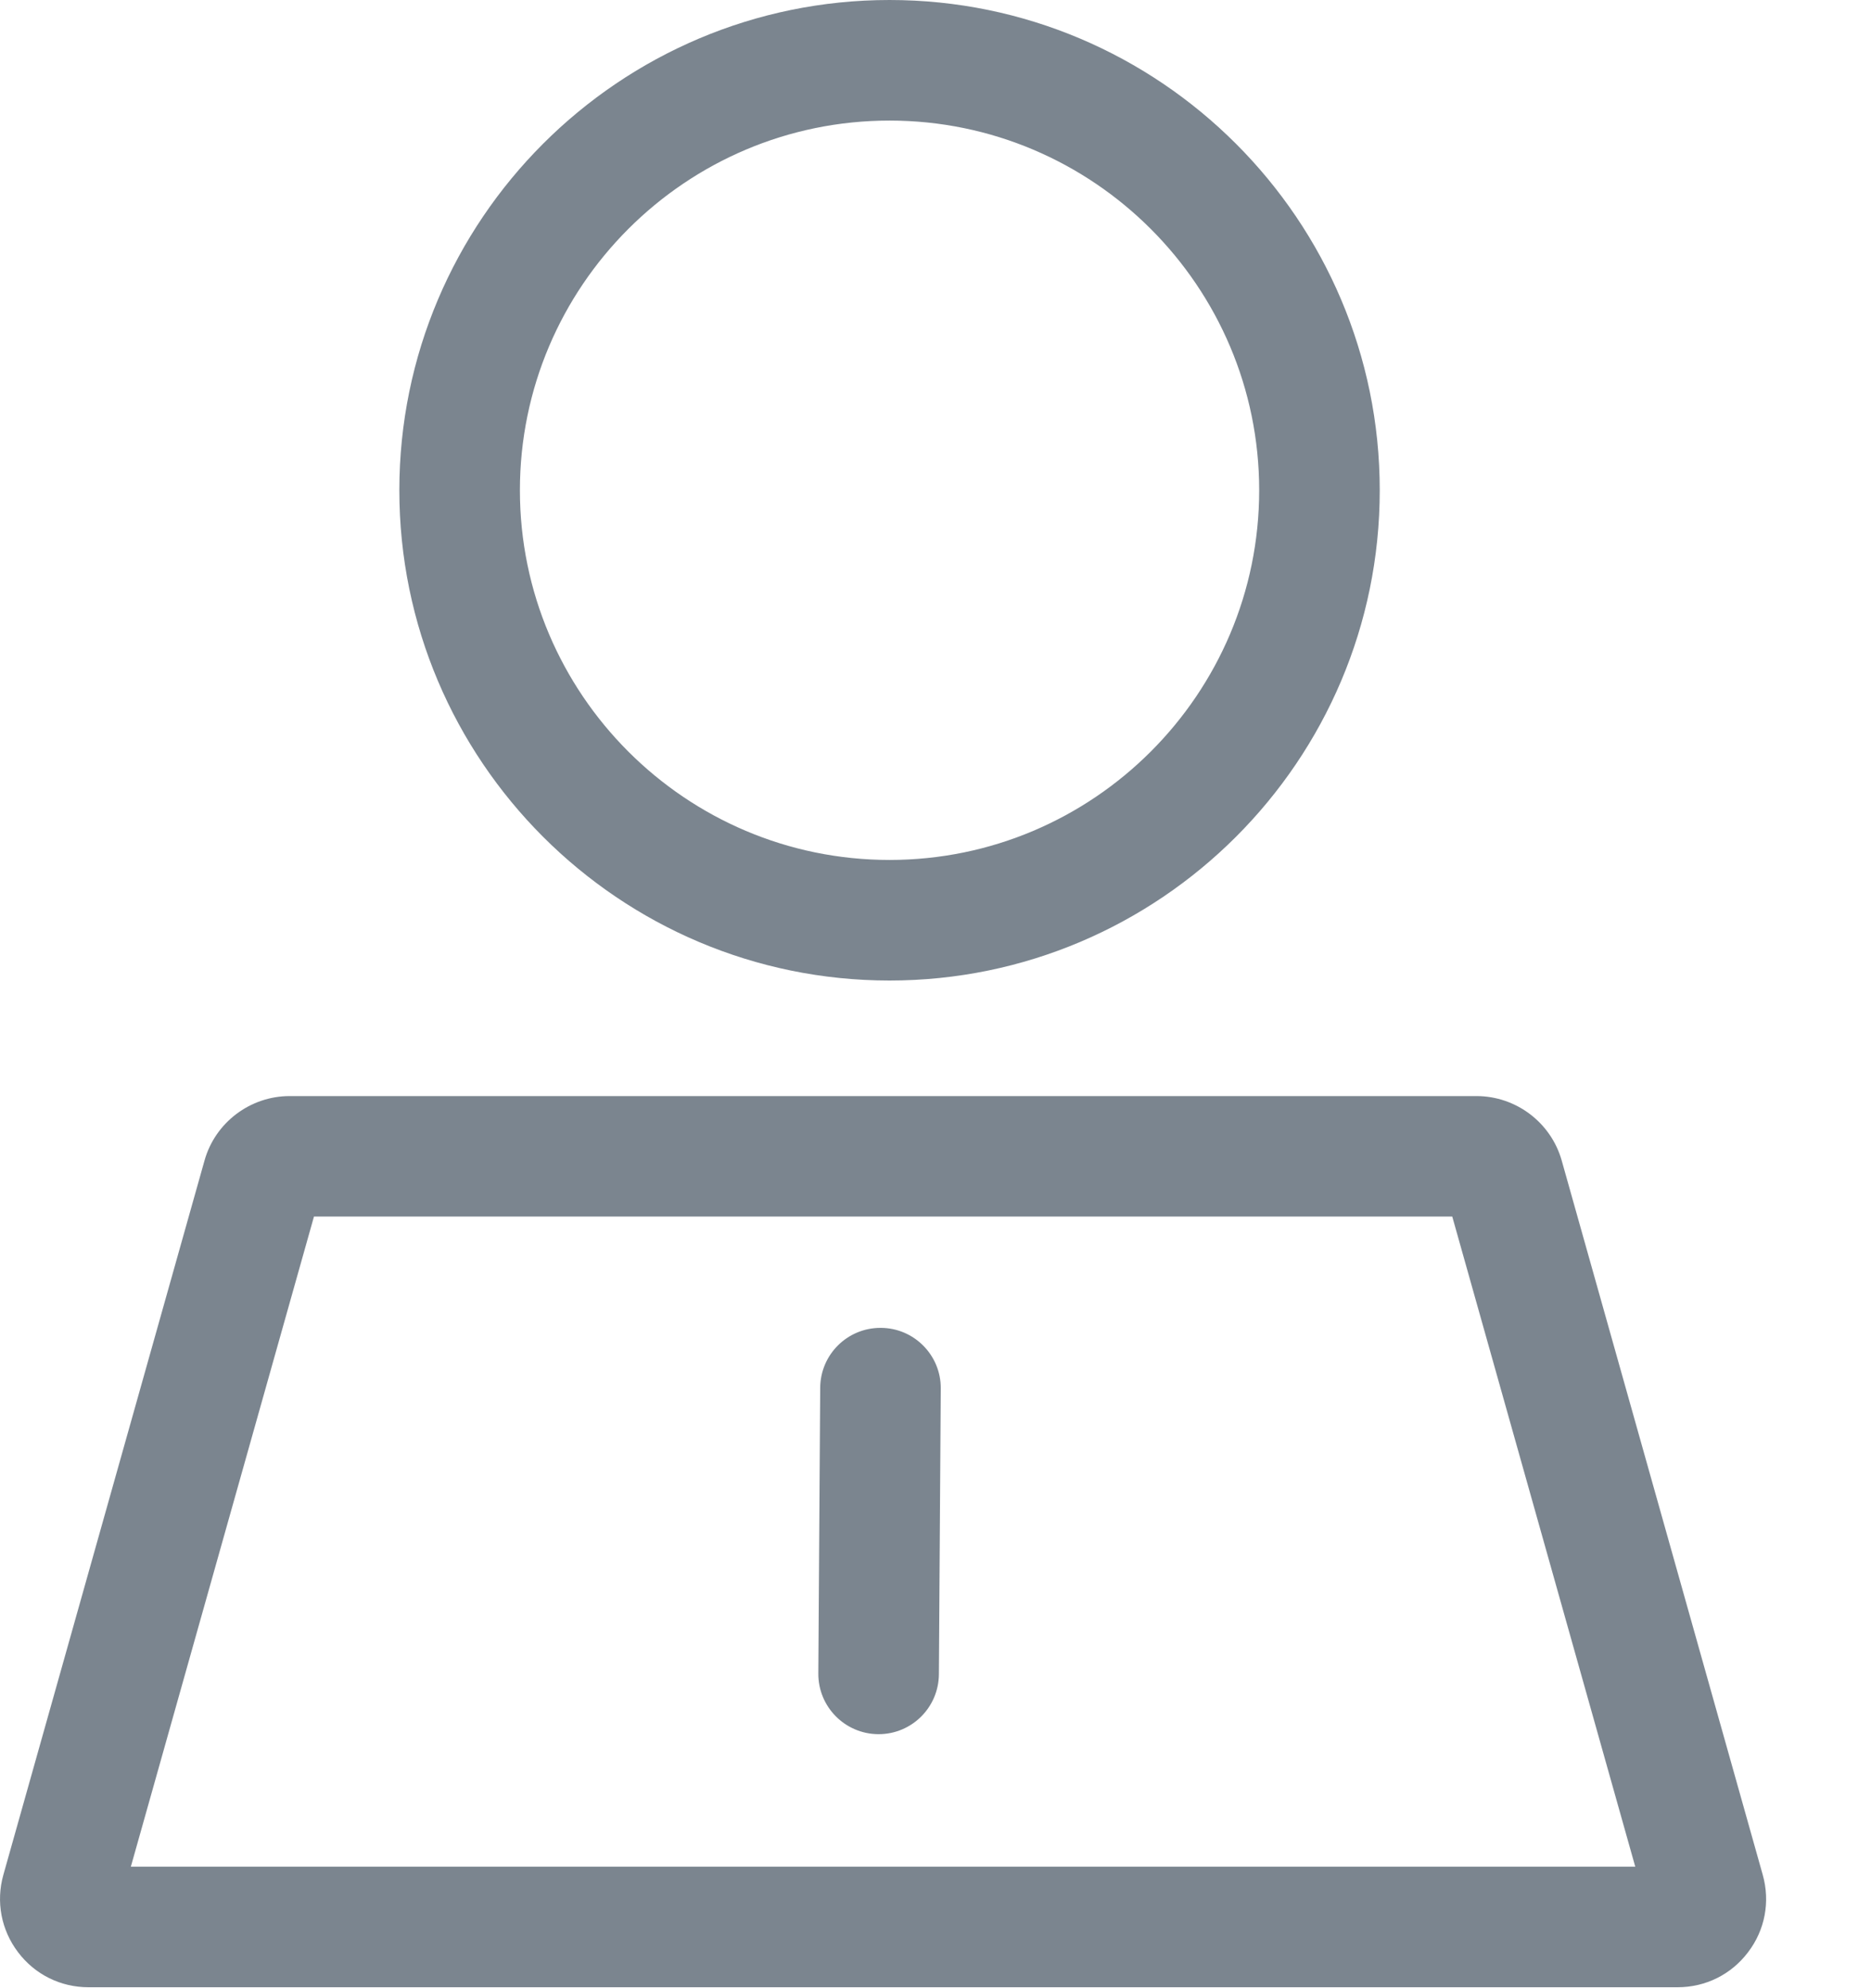 <svg width="16" height="17" viewBox="0 0 16 17" fill="none" xmlns="http://www.w3.org/2000/svg">
<path d="M7.607 8.384C5.295 8.384 3.415 6.504 3.415 4.192C3.415 1.881 5.295 0 7.607 0C9.918 0 11.799 1.881 11.799 4.192C11.799 6.504 9.918 8.384 7.607 8.384ZM7.607 1.031C5.864 1.031 4.446 2.449 4.446 4.192C4.446 5.935 5.864 7.353 7.607 7.353C9.35 7.353 10.768 5.935 10.768 4.192C10.768 2.449 9.35 1.031 7.607 1.031ZM14.346 16.992H0.757C0.518 16.992 0.298 16.883 0.154 16.692C0.01 16.502 -0.036 16.26 0.029 16.03L1.749 9.923C1.84 9.598 2.14 9.372 2.477 9.372H12.626C12.964 9.372 13.263 9.598 13.355 9.923L15.074 16.03C15.139 16.26 15.094 16.502 14.949 16.692C14.805 16.883 14.585 16.992 14.346 16.992ZM1.119 15.961H13.984L12.419 10.402H2.685L1.119 15.961Z" fill="#7B858F"/>
<path d="M7.514 14.828L7.51 14.828C7.226 14.826 6.996 14.594 6.998 14.309L7.014 11.866C7.016 11.582 7.246 11.354 7.529 11.354L7.533 11.354C7.817 11.355 8.047 11.588 8.045 11.872L8.029 14.316C8.027 14.599 7.797 14.828 7.514 14.828Z" fill="#7B858F"/>
</svg>
